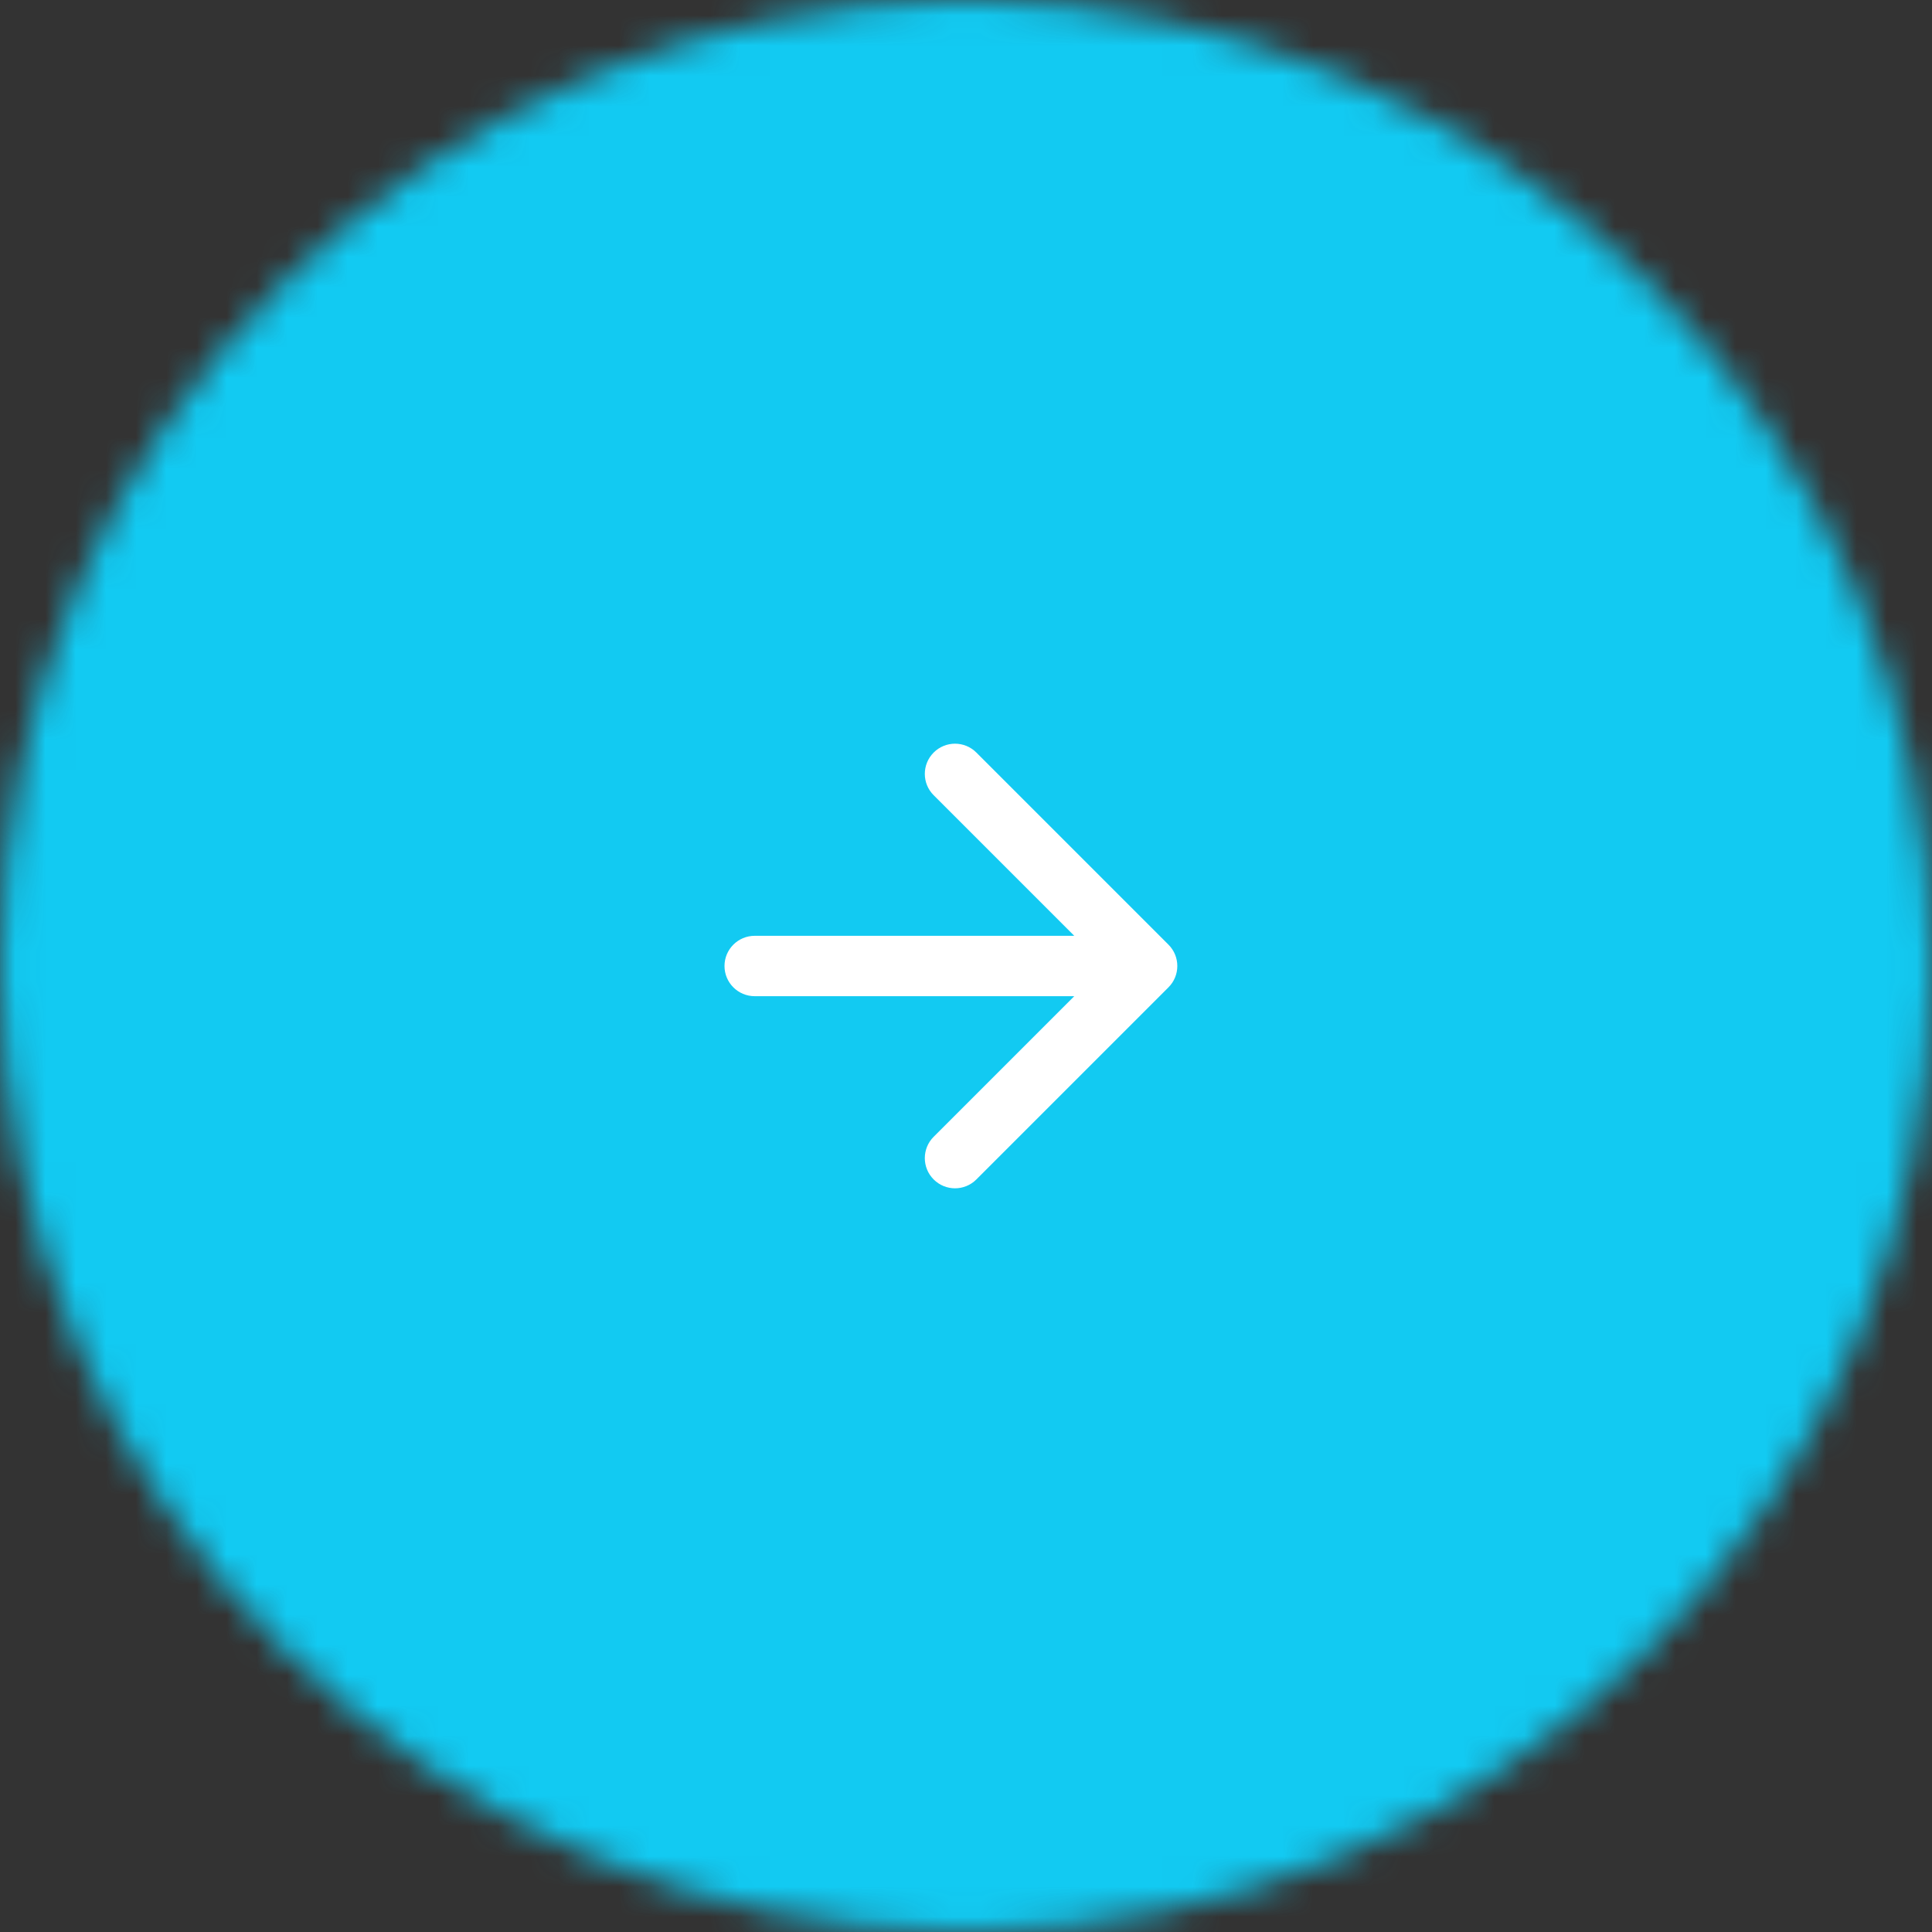 <svg width="64" height="64" viewBox="0 0 64 64" fill="none" xmlns="http://www.w3.org/2000/svg">
<rect x="0" y="0" width="64" height="64" fill="#333333" stroke="none"/>
<mask id="mask0_75_425" style="mask-type:alpha" maskUnits="userSpaceOnUse" x="0" y="0" width="64" height="64">
<circle cx="32" cy="32" r="32" fill="#13C9F3"/>
</mask>
<g mask="url(#mask0_75_425)">
<rect x="-15.648" y="-0.705" width="97.269" height="64.705" fill="#12CAF2"/>
<rect x="-15.465" width="114.667" height="66.667" fill="#12CAF2"/>
<path d="M25 31C24.448 31 24 31.448 24 32C24 32.552 24.448 33 25 33V31ZM38.707 32.707C39.098 32.317 39.098 31.683 38.707 31.293L32.343 24.929C31.953 24.538 31.32 24.538 30.929 24.929C30.538 25.32 30.538 25.953 30.929 26.343L36.586 32L30.929 37.657C30.538 38.047 30.538 38.681 30.929 39.071C31.32 39.462 31.953 39.462 32.343 39.071L38.707 32.707ZM25 33H38V31H25V33Z" fill="white"/>
</g>
</svg>
